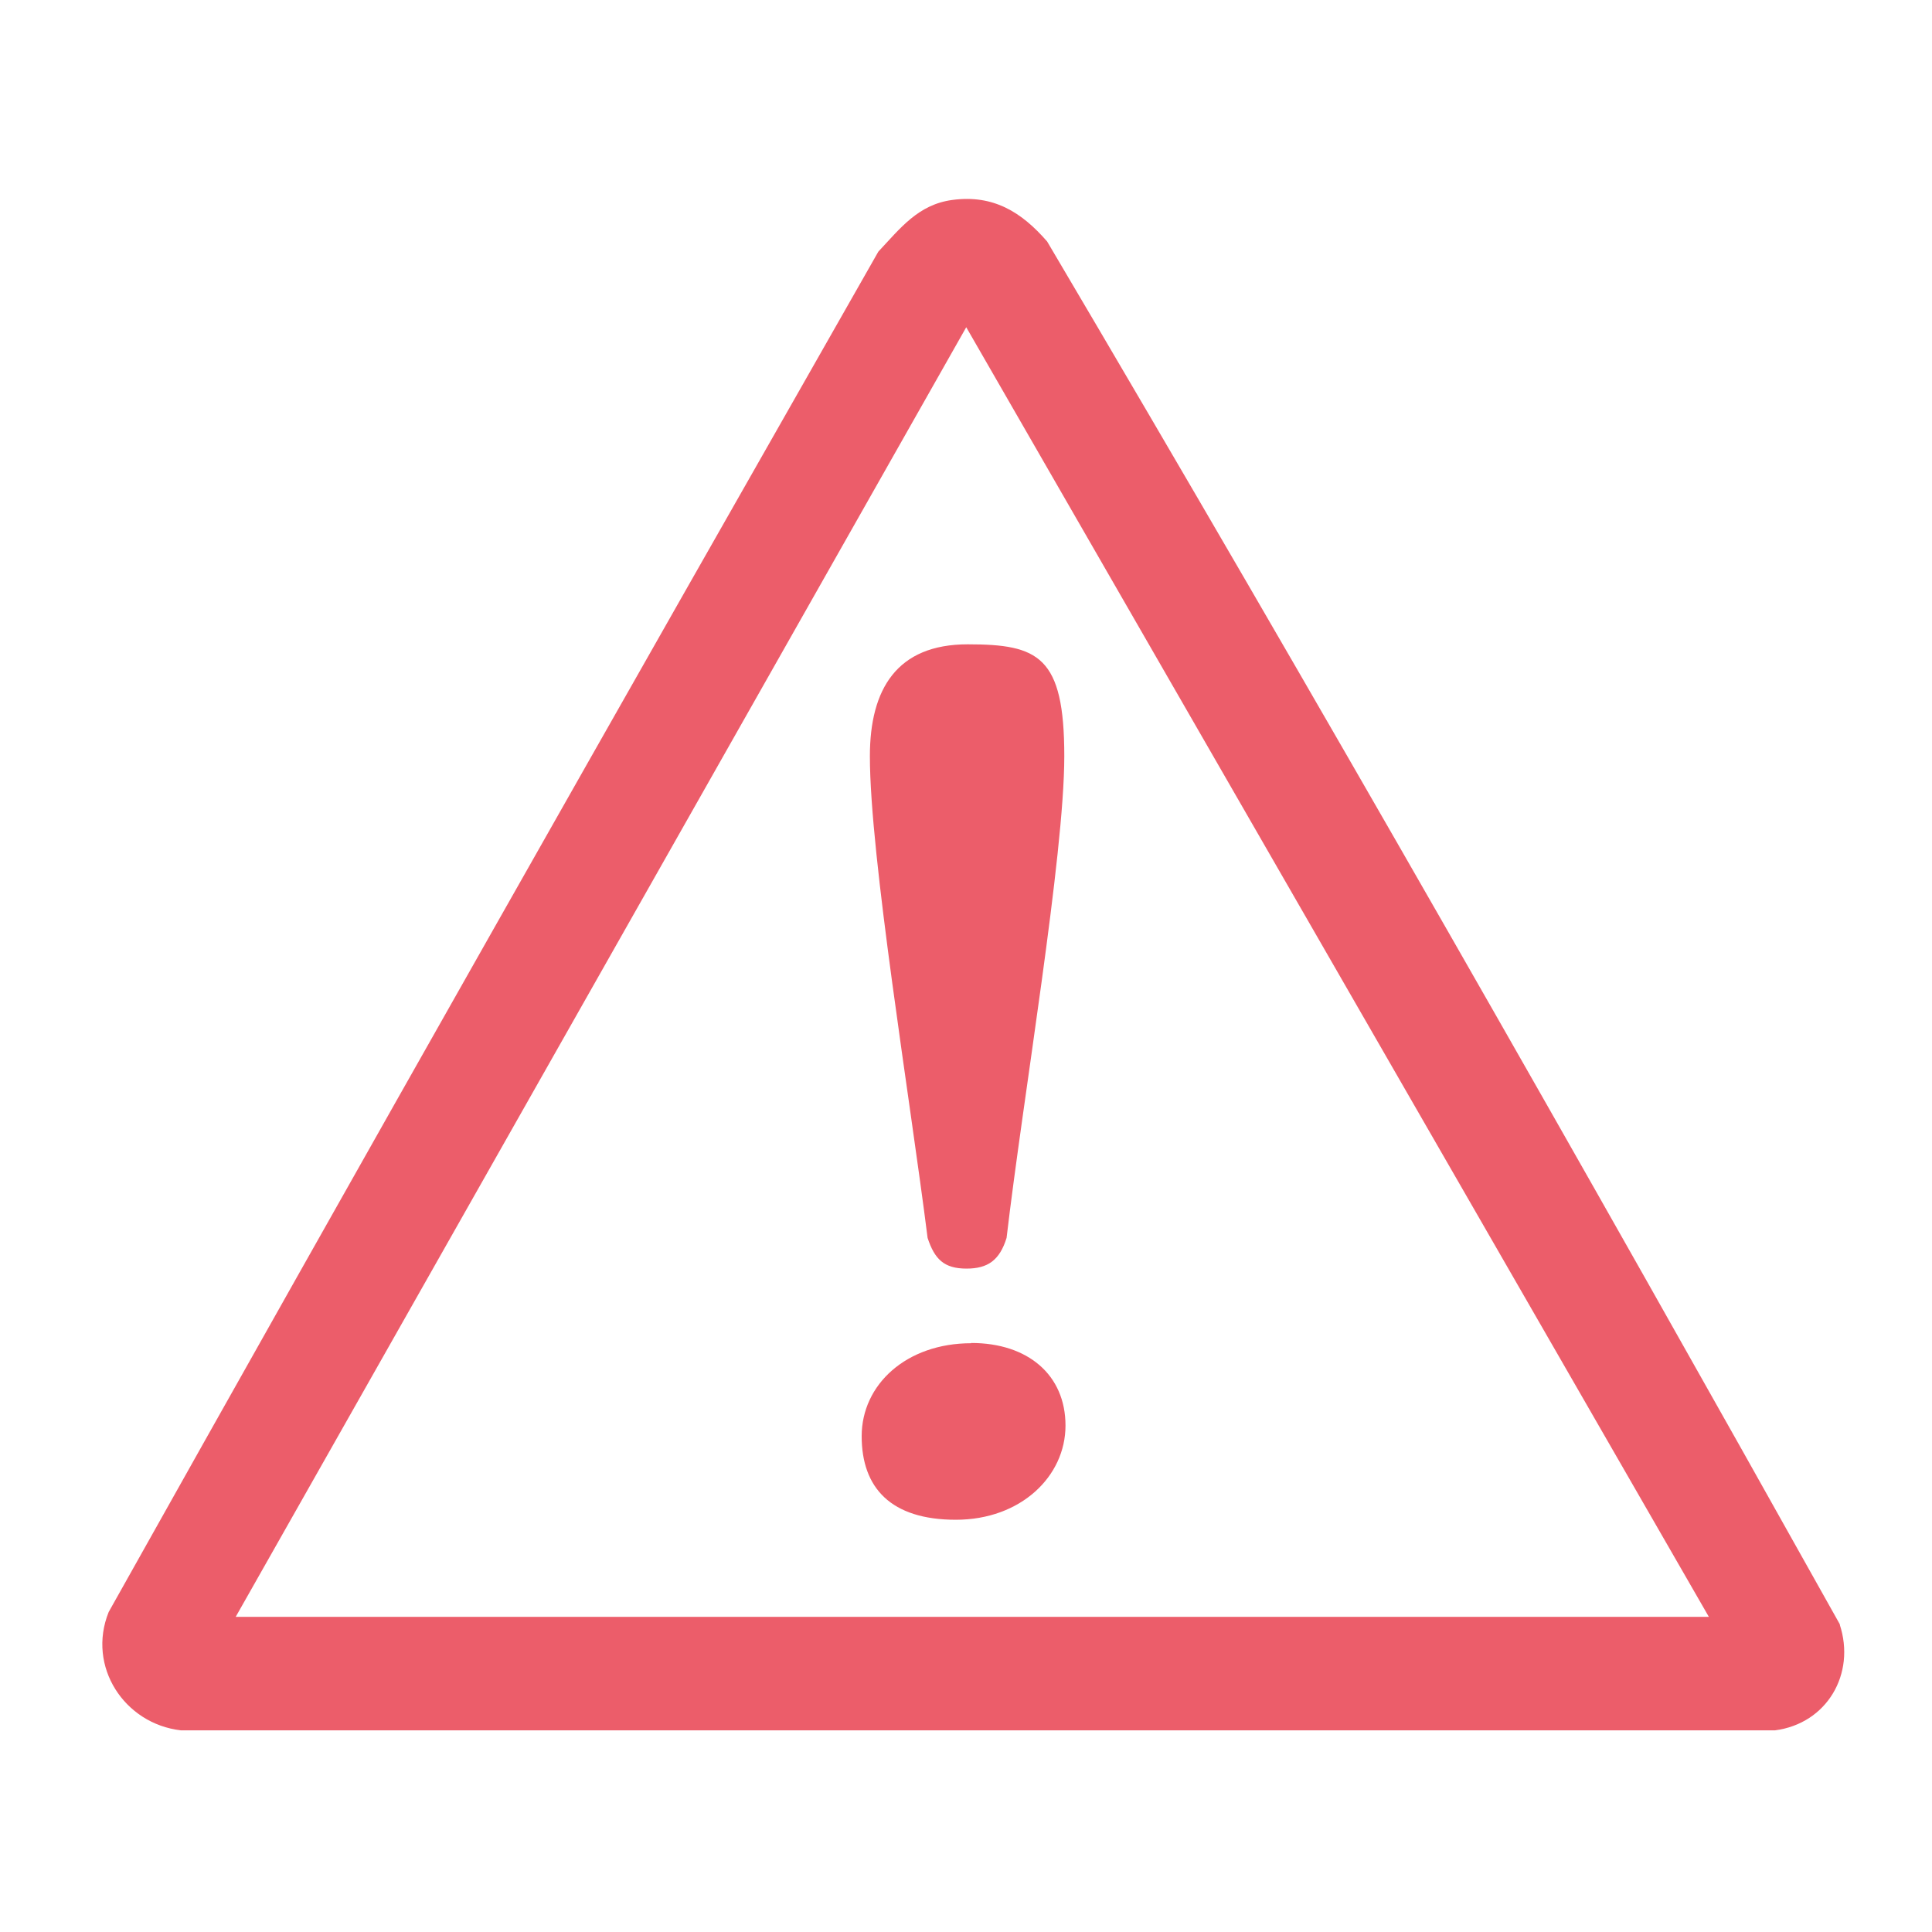 <?xml version="1.0" encoding="UTF-8"?>
<svg id="Layer_1" xmlns="http://www.w3.org/2000/svg" version="1.1" viewBox="0 0 800 800">
  <!-- Generator: Adobe Illustrator 29.0.1, SVG Export Plug-In . SVG Version: 2.1.0 Build 192)  -->
  <defs>
    <style>
      .st0 {
        fill: #ec5d6a;
      }
    </style>
  </defs>
  <path class="st0" d="M761.9,672.7c-107.4-191.9-216.5-383.4-328.3-572.7-10.6-12.2-22.3-19.5-39.3-17.2-14.1,1.9-21.5,11.7-30.6,21.4-106.8,187.5-213.2,375.1-318.7,563.3-9.1,22.6,6.5,46.3,29.9,49h660.1c21.5-2.8,33.5-23.4,26.8-43.8ZM97.6,669.5L400.1,135.5l307.5,534H97.6Z"/>
  <path class="st0" d="M402.2,556.1c23.4,0,39,13.2,39,34.2s-18.5,39-45.4,39-39-13.2-39-34.6,18.5-38.5,45.4-38.5ZM400.2,525.3c8.8,0,13.7-3.4,16.6-12.7,6.8-58.1,23.9-158.1,23.9-199.5s-10.7-46.3-40-46.3-40.5,18.5-40.5,46.3c0,41.5,16.6,141.5,23.9,199.5,2.9,8.8,6.8,12.7,16.1,12.7Z"/>
</svg>